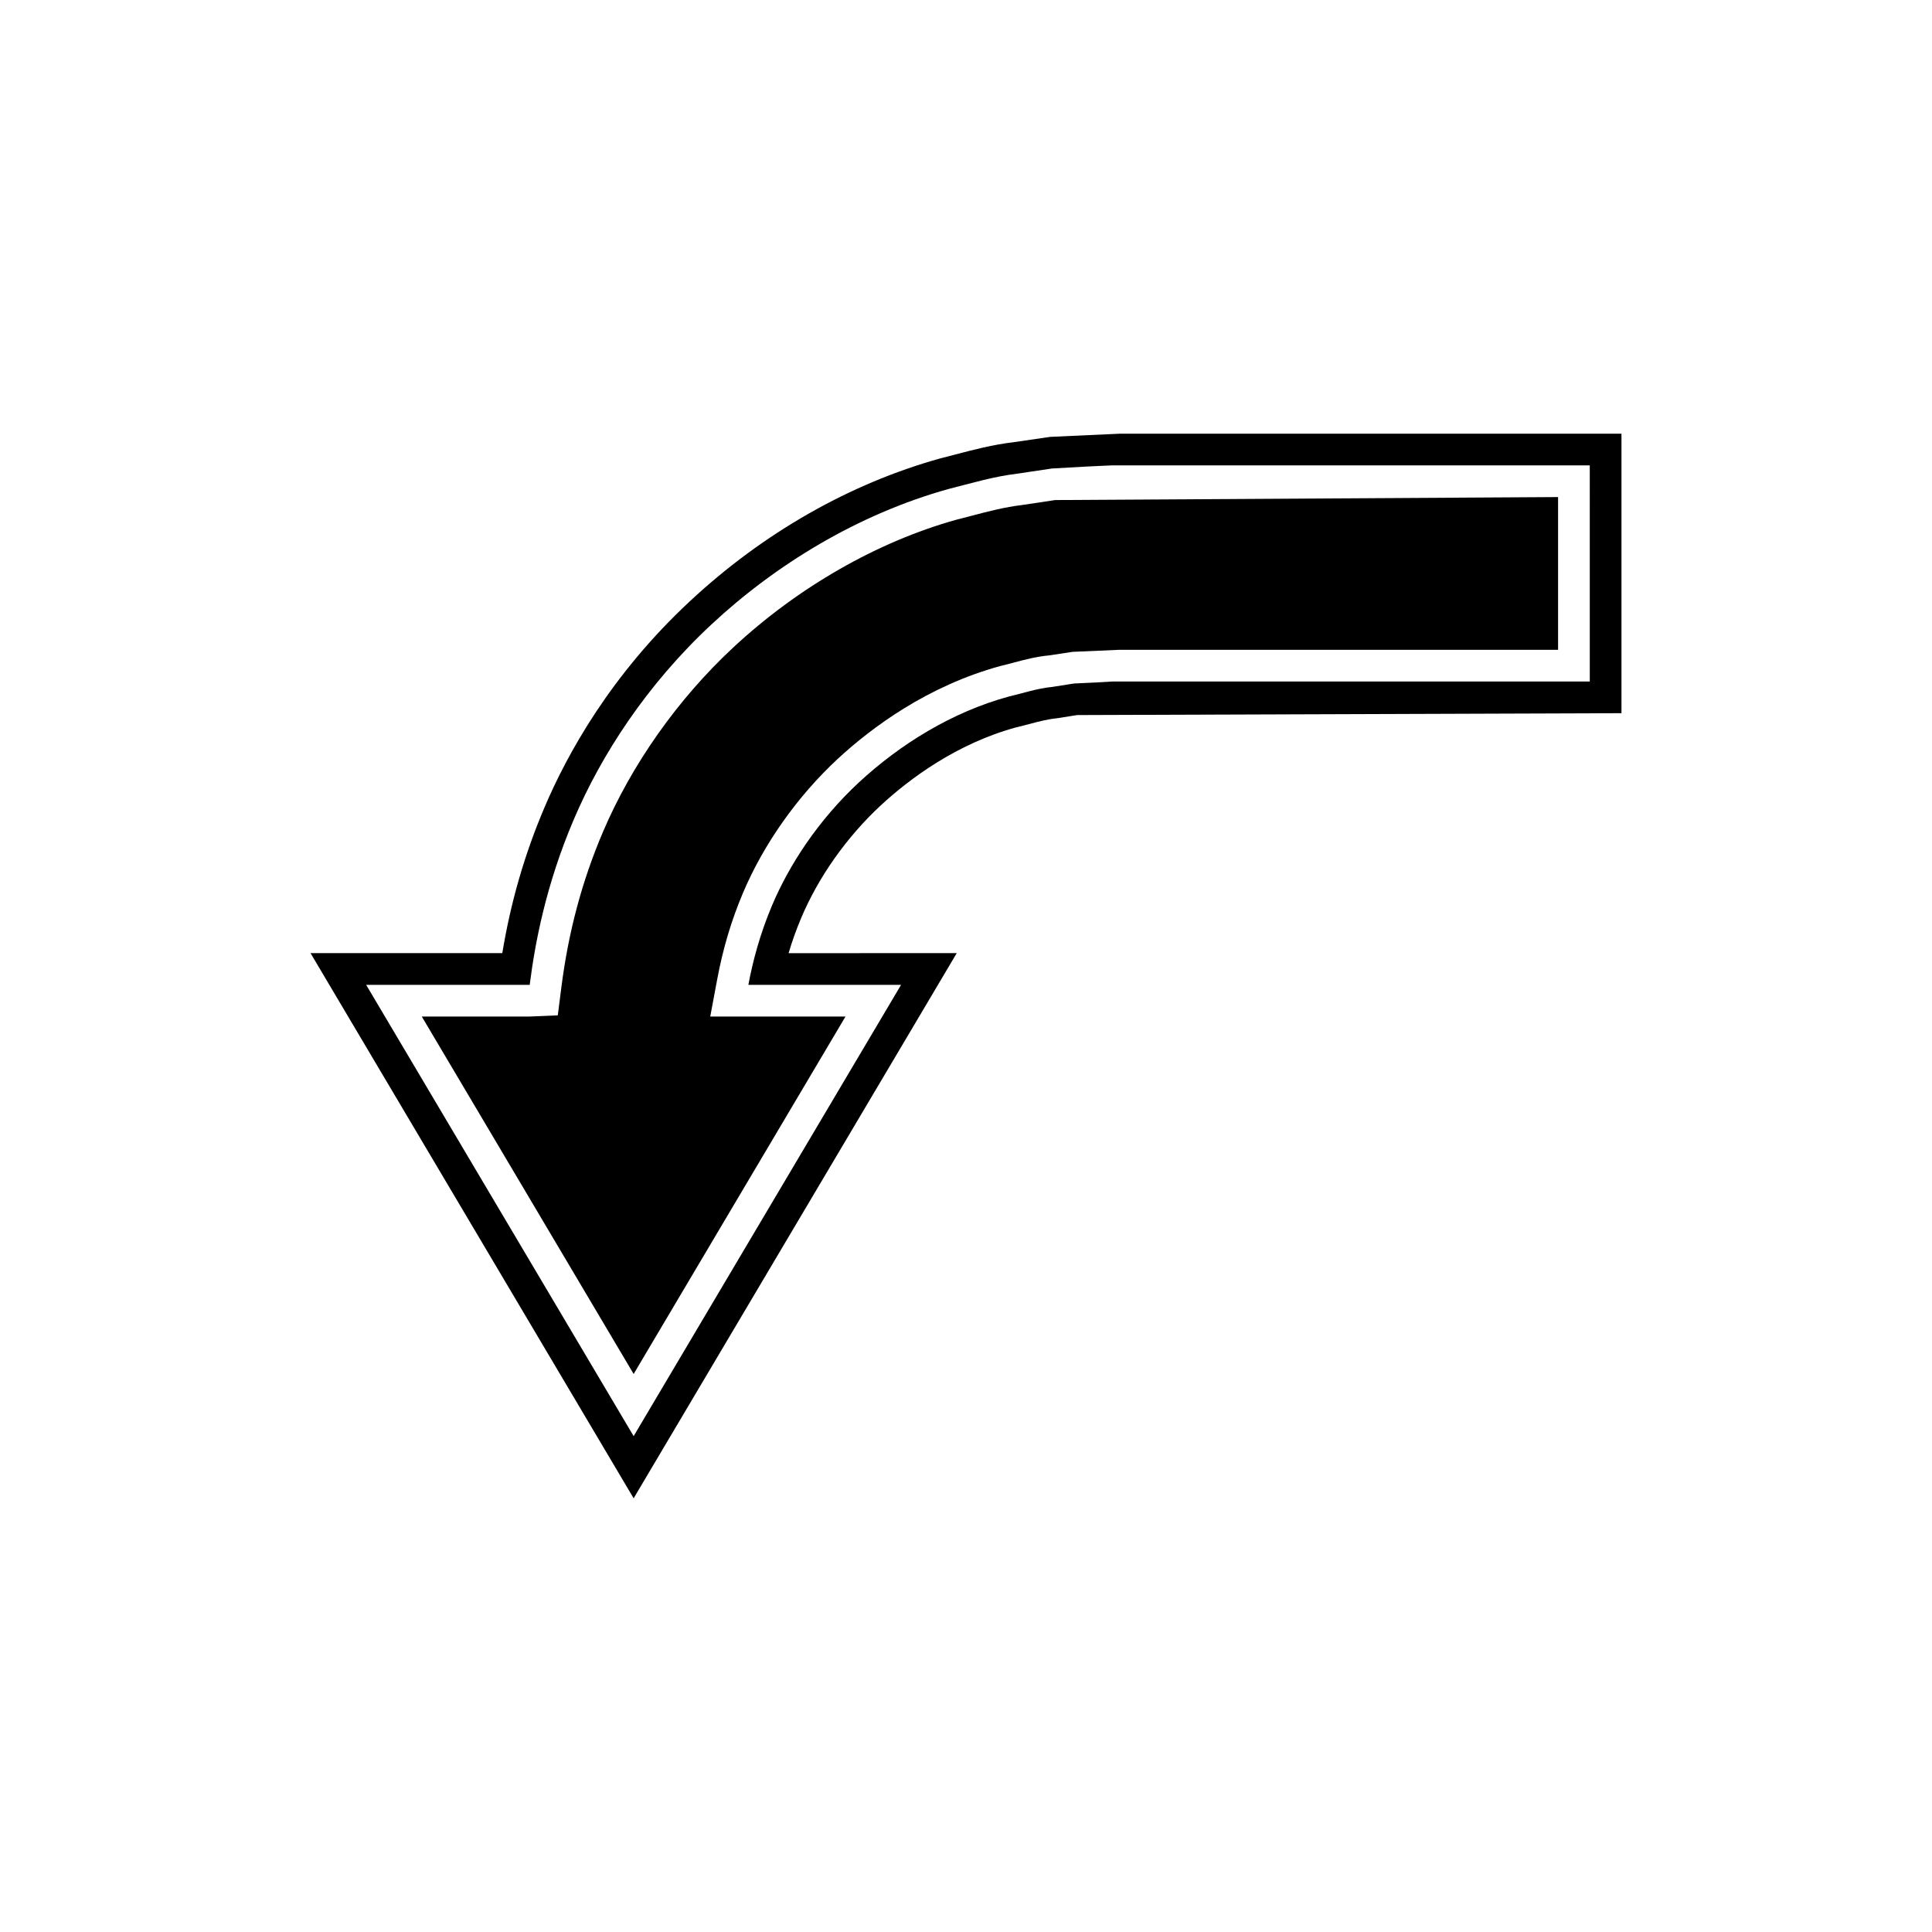 <?xml version="1.0" encoding="UTF-8"?>
<!-- Uploaded to: ICON Repo, www.iconrepo.com, Generator: ICON Repo Mixer Tools -->
<svg fill="#000000" width="800px" height="800px" version="1.1" viewBox="144 144 512 512" xmlns="http://www.w3.org/2000/svg">
 <g>
  <path d="m414.83 277.84c-4.582 0.543-8.965 1.688-13.602 2.91l-3.777 0.977c-20.91 5.828-42.008 17.891-59.203 33.926-14.617 13.602-26.863 30.953-34.477 48.852-5.543 13.004-9.145 26.492-11.016 41.23l-0.934 7.34-7.43 0.316h-28.617l56.148 94.73 56.145-94.73h-35.844l1.859-9.945c1.516-8.086 3.738-15.531 6.797-22.773 5.492-12.988 14.414-25.617 25.113-35.551l0.012-0.012c9-8.316 23.785-19.34 43.164-24.629 1.383-0.328 2.445-0.613 3.508-0.898 2.793-0.742 5.957-1.586 9.391-1.902l6.16-0.934 12.43-0.543h116.25v-40.477l-133.29 0.793z"/>
  <path d="m440.66 258.94-18.363 0.836-9.688 1.414c-5.488 0.645-10.656 2-15.645 3.312l-3.82 0.988c-23.992 6.688-46.938 19.777-66.34 37.867-20.898 19.441-32.465 40.402-38.484 54.562-5.281 12.383-8.973 25.129-11.207 38.672h-50.816l85.625 144.47 85.625-144.47-44.566 0.004c0.957-3.207 2.07-6.324 3.367-9.387 4.586-10.848 12.07-21.426 21.07-29.777 7.613-7.043 20.074-16.355 35.855-20.668 1.246-0.289 2.488-0.617 3.723-0.945 2.363-0.629 4.594-1.219 7.152-1.477l5.328-0.844 144.23-0.496v-74.062zm124.65 65.664h-50.754-52.02-14.492-7.387-1.855l-1.449 0.094-2.898 0.164-5.84 0.273-5.785 0.914c-3.918 0.359-7.648 1.652-11.465 2.535-15.164 4.137-28.875 12.711-39.672 22.691-10.828 10.055-18.516 21.844-23.09 32.664-3.32 7.856-5.156 15.066-6.277 21.051h40.469l-70.875 119.6-70.887-119.6h43.355c0.012-0.109 0.016-0.207 0.031-0.316 1.367-10.77 4.273-26.23 11.621-43.461 7.305-17.172 19.402-35.816 36.48-51.711 16.996-15.844 38.809-29.219 62.871-35.922 6.035-1.523 12.027-3.328 18.191-4.051l9.172-1.371c3.07-0.168 6.133-0.344 9.184-0.516l4.57-0.215 2.281-0.098h1.863 7.387 14.492 52.02 50.754z"/>
 </g>
</svg>